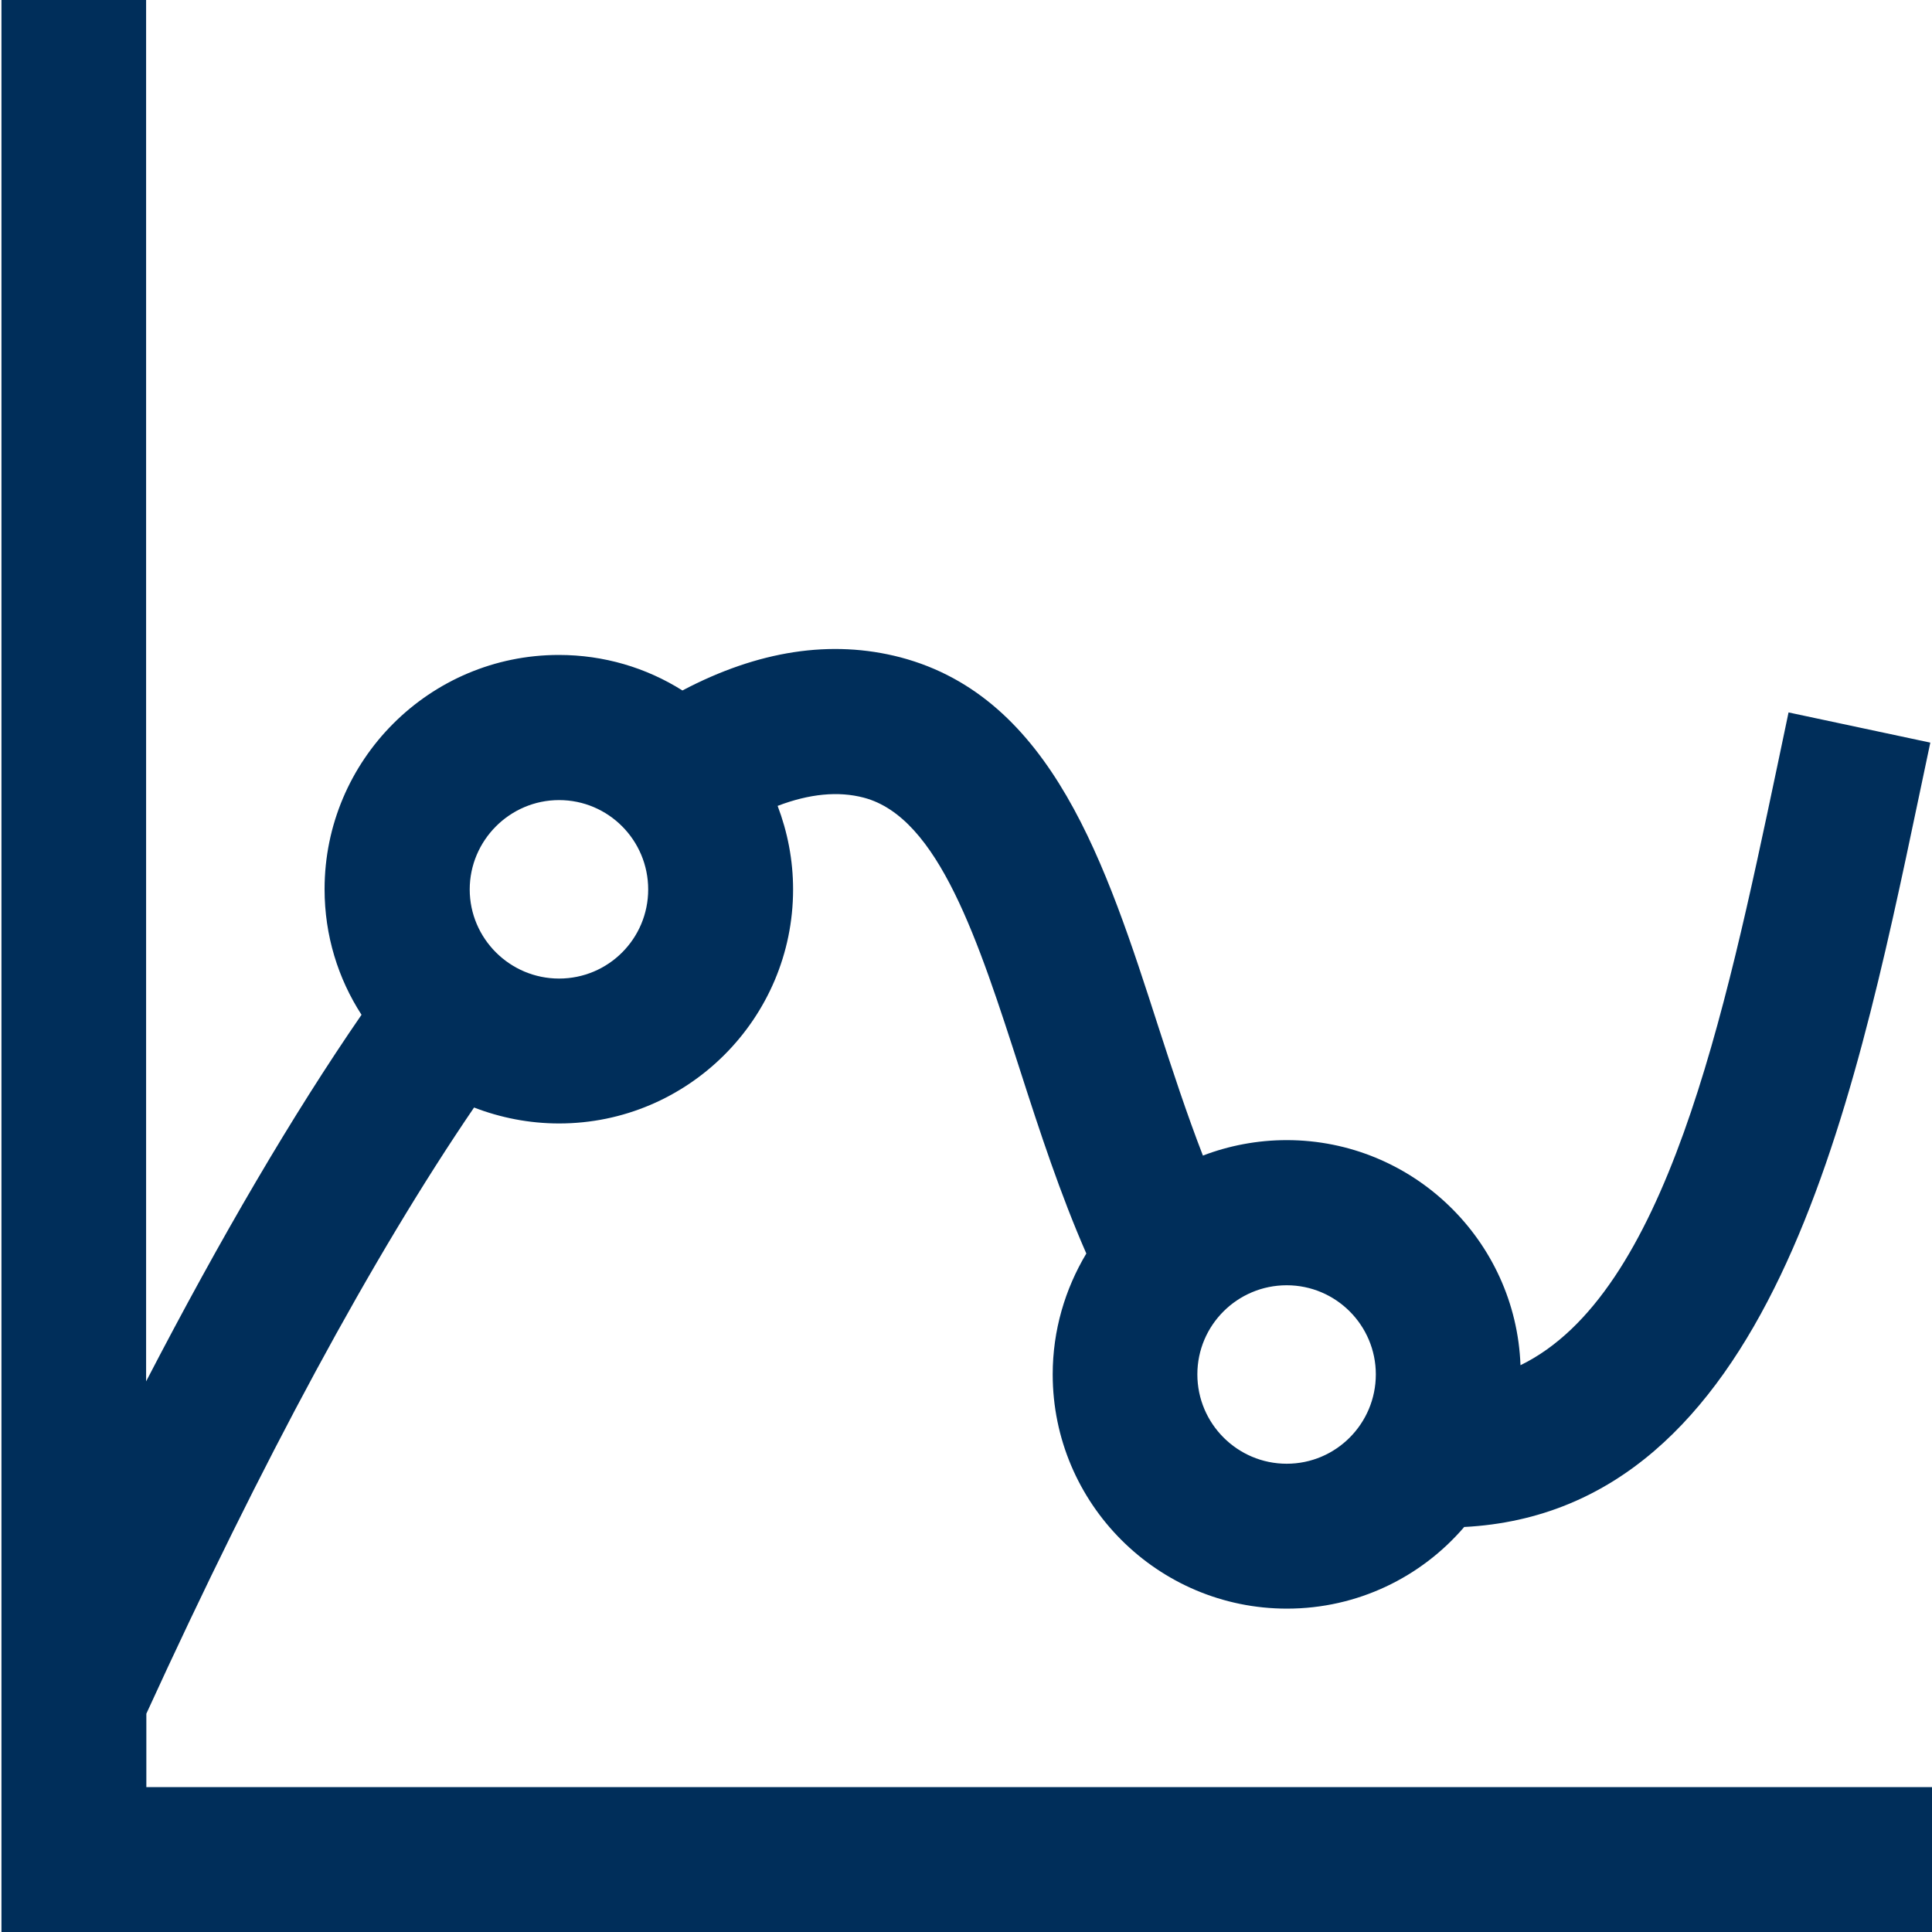 <?xml version="1.0" encoding="UTF-8"?>
<svg id="Layer_1" data-name="Layer 1" xmlns="http://www.w3.org/2000/svg" viewBox="0 0 80 80">
  <defs>
    <style>
      .cls-1 {
        fill: #002e5a;
      }
    </style>
  </defs>
  <path class="cls-1" d="M6.06,74v-3.04c4.81-10.51,9.37-18.94,13.57-25.1,0,0,0,0,0,0,1.09.42,2.28.66,3.52.66,5.34,0,9.69-4.35,9.69-9.69,0-1.22-.23-2.38-.64-3.46,1.31-.5,2.51-.62,3.57-.34,3.1.82,4.74,5.92,6.48,11.32.81,2.52,1.66,5.11,2.73,7.55,0,0,0,0,0,.01h0c-.88,1.47-1.39,3.18-1.39,5,0,5.35,4.35,9.7,9.7,9.7,2.93,0,5.56-1.31,7.33-3.37,0,0,0,0,0-.01,12.6-.65,16.06-17.02,18.84-30.25l.47-2.23-5.87-1.25-.47,2.24c-2.18,10.34-4.61,21.86-10.63,24.79h0c-.19-5.17-4.46-9.32-9.68-9.32-1.22,0-2.4.23-3.47.64-.67-1.73-1.27-3.56-1.85-5.35-2.16-6.7-4.39-13.62-10.67-15.28-2.87-.75-5.9-.28-9.03,1.37,0,0-.01,0-.02-.01-1.48-.93-3.23-1.46-5.1-1.46-5.35,0-9.7,4.35-9.7,9.7,0,1.92.56,3.7,1.53,5.2-2.84,4.12-5.82,9.2-8.92,15.18V0H.06v80h80v-6H6.06ZM56.97,56.91c0,2.04-1.65,3.7-3.69,3.7s-3.7-1.66-3.7-3.7,1.66-3.69,3.7-3.69,3.69,1.66,3.69,3.69ZM23.15,33.13c2.04,0,3.69,1.66,3.69,3.7s-1.65,3.69-3.69,3.69-3.7-1.66-3.7-3.69,1.66-3.7,3.7-3.7Z"/>
</svg>